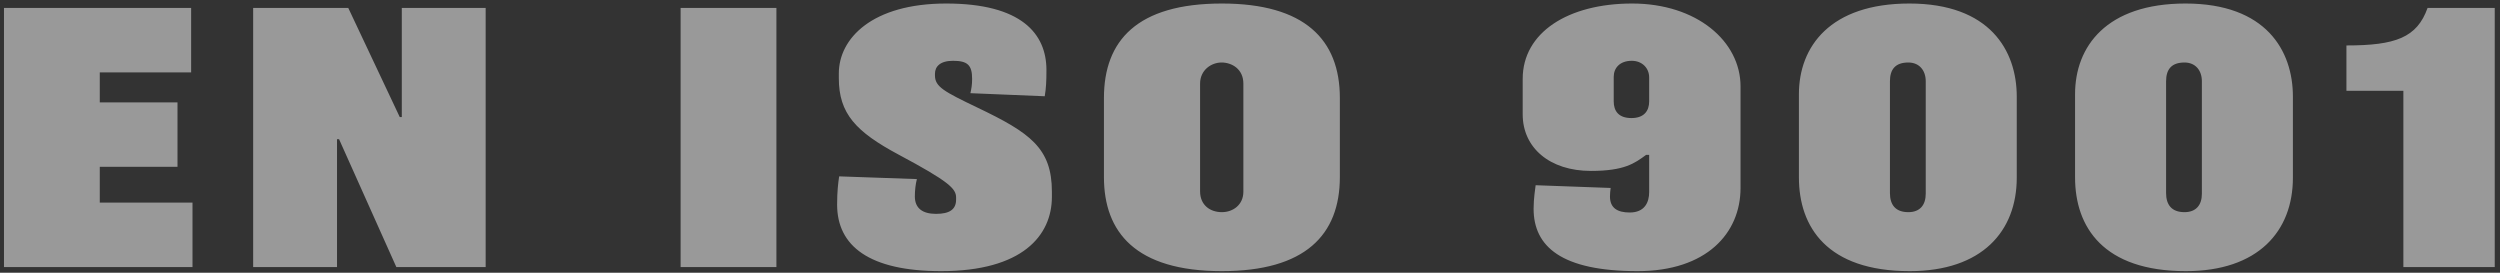 <svg width="440" height="48" viewBox="0 0 440 48" fill="none" xmlns="http://www.w3.org/2000/svg">
<rect x="0" y="0" width="440" height="48" fill="#333333" stroke="none"/>
<path d="M33.88 35.66H17.56V29.36H31.24V18.02H17.56V12.74H33.64V1.4H0.7V47H33.88V35.66ZM85.476 1.4H70.716V20.6H70.356L61.296 1.4H44.556V47H59.316V24.5H59.676L69.756 47H85.476V1.4ZM136.647 1.4H119.787V47H136.647V1.4ZM185.133 33.74C185.133 26.06 181.293 23.36 171.993 18.92C166.113 16.1 164.553 15.26 164.553 13.28V12.98C164.553 11.72 165.453 10.7 167.733 10.7C170.313 10.7 171.093 11.48 171.093 13.88C171.093 14.96 170.973 15.56 170.793 16.4L183.873 16.94C184.113 15.5 184.173 14.3 184.173 12.32C184.173 5.9 179.733 0.62 166.533 0.62C153.453 0.62 147.633 6.8 147.633 12.92V13.76C147.633 20 150.633 23.18 158.133 27.2C167.013 31.94 168.273 33.2 168.273 34.76V35.12C168.273 36.86 167.133 37.64 164.733 37.64C162.333 37.64 161.013 36.62 161.013 34.58C161.013 33.56 161.133 32.42 161.373 31.52L147.693 31.04C147.513 32.24 147.333 33.68 147.333 36.02C147.333 43.28 152.973 47.72 165.633 47.72C179.913 47.72 185.133 41.48 185.133 34.64V33.74ZM235.814 17.24C235.814 6.98 229.634 0.62 215.054 0.62C200.114 0.62 194.294 7.16 194.294 17.24V31.16C194.294 40.88 199.874 47.72 215.054 47.72C229.694 47.72 235.814 41.36 235.814 31.16V17.24ZM218.834 33.74C218.834 36.08 216.974 37.34 215.054 37.34C212.954 37.34 211.214 36.08 211.214 33.68V14.72C211.214 12.32 213.194 11 214.994 11C216.794 11 218.834 12.14 218.834 14.72V33.74ZM306.334 15.2C306.334 7.28 298.654 0.62 287.254 0.62C275.974 0.62 267.994 5.72 267.994 13.88V20.12C267.994 26 272.734 30.08 279.994 30.08C285.874 30.08 287.674 28.76 289.714 27.26H290.254V33.8C290.254 35.6 289.474 37.4 286.834 37.4C284.674 37.4 283.354 36.62 283.354 34.58C283.354 34.04 283.414 33.56 283.474 33.08L270.274 32.6C270.214 33.14 269.914 34.88 269.914 36.74C269.914 43.4 274.834 47.72 288.214 47.72C300.334 47.72 306.334 41.06 306.334 33.08V15.2ZM290.254 17.84C290.254 19.52 289.354 20.78 287.134 20.78C284.854 20.78 284.014 19.52 284.014 17.84V13.52C284.014 11.96 285.094 10.7 287.194 10.7C288.994 10.7 290.254 11.96 290.254 13.64V17.84ZM354.949 17C354.949 8.9 350.209 0.62 336.049 0.62C322.129 0.62 316.609 8.18 316.609 16.58V31.22C316.609 39.98 321.589 47.72 336.109 47.72C348.829 47.72 354.949 40.7 354.949 31.28V17ZM338.929 34.1C338.929 36.08 337.909 37.34 335.869 37.34C333.589 37.34 332.629 36.02 332.629 33.98V14.3C332.629 12.2 333.589 11 335.869 11C337.789 11 338.929 12.38 338.929 14.3V34.1ZM403.551 17C403.551 8.9 398.811 0.62 384.651 0.62C370.731 0.62 365.211 8.18 365.211 16.58V31.22C365.211 39.98 370.191 47.72 384.711 47.72C397.431 47.72 403.551 40.7 403.551 31.28V17ZM387.531 34.1C387.531 36.08 386.511 37.34 384.471 37.34C382.191 37.34 381.231 36.02 381.231 33.98V14.3C381.231 12.2 382.191 11 384.471 11C386.391 11 387.531 12.38 387.531 14.3V34.1ZM439.073 1.4H427.253C425.393 6.62 421.613 8 412.973 8V15.98H422.993V47H439.073V1.4Z" fill="white" fill-opacity="0.5"/>
</svg>

